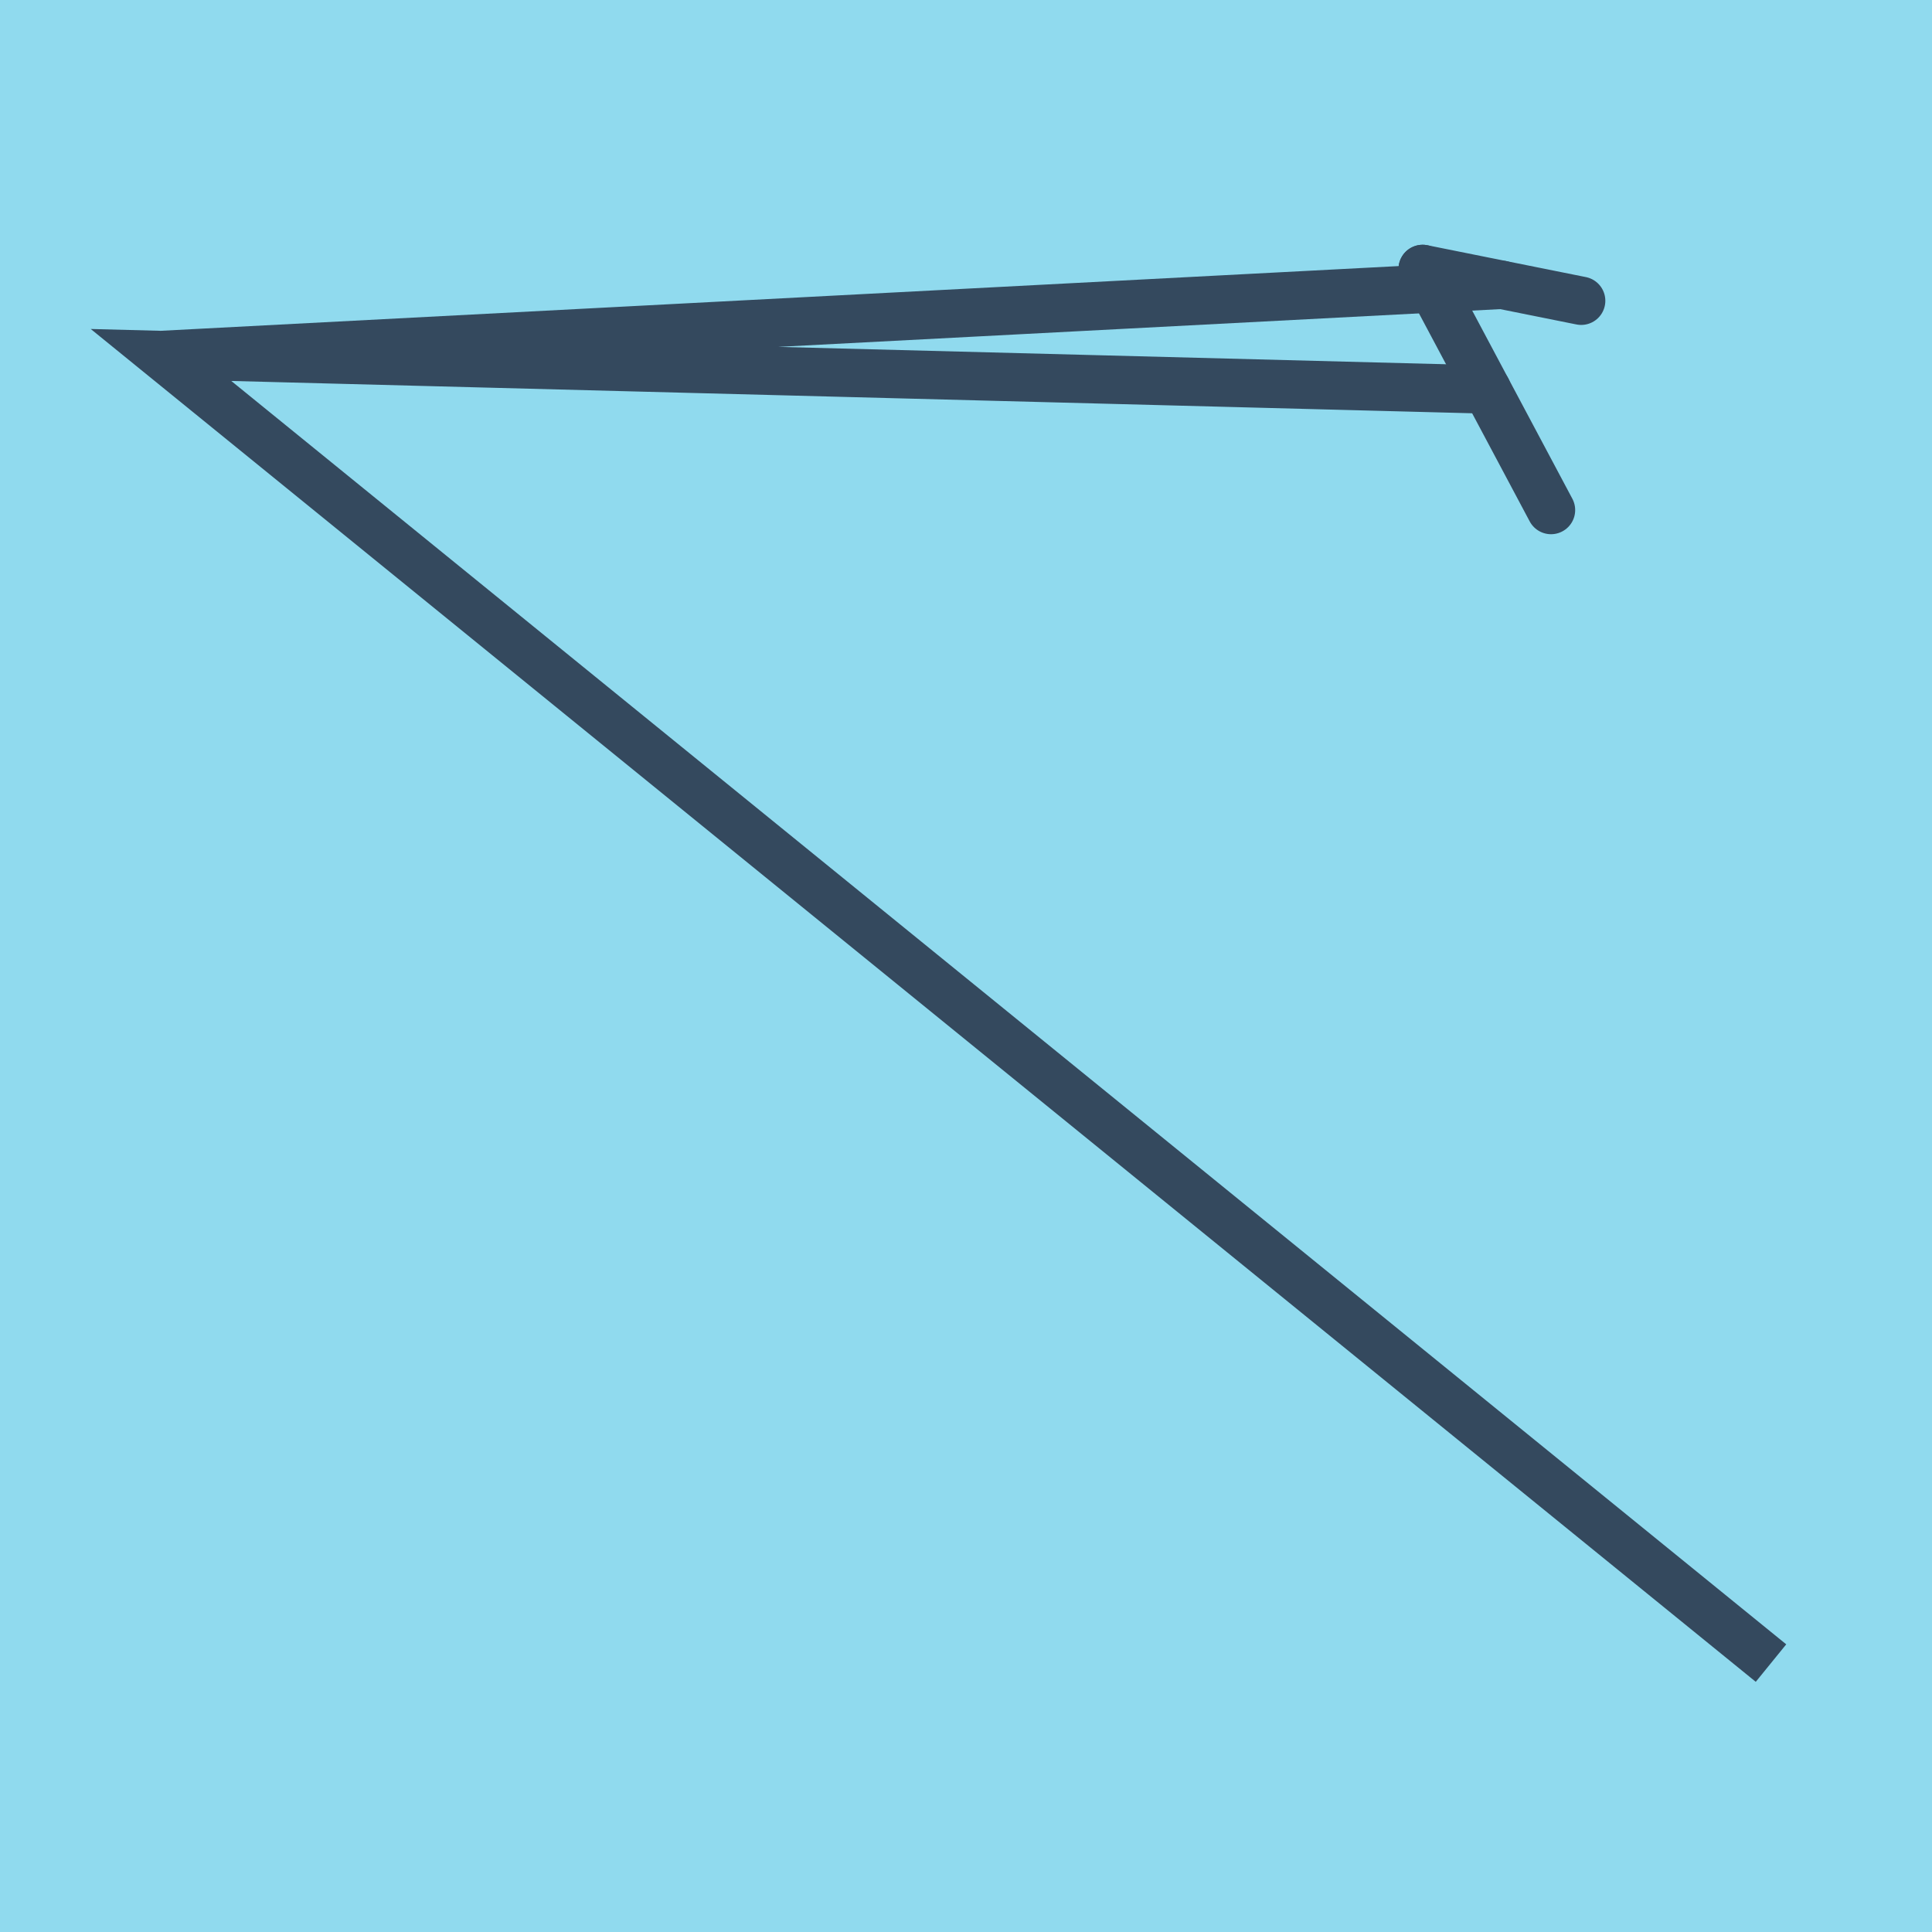 <?xml version="1.0" encoding="utf-8"?>
<!DOCTYPE svg PUBLIC "-//W3C//DTD SVG 1.1//EN" "http://www.w3.org/Graphics/SVG/1.1/DTD/svg11.dtd">
<svg xmlns="http://www.w3.org/2000/svg" xmlns:xlink="http://www.w3.org/1999/xlink" viewBox="-10 -10 120 120" preserveAspectRatio="xMidYMid meet">
	<path style="fill:#90daee" d="M-10-10h120v120H-10z"/>
			<polyline stroke-linecap="round" points="78.364,6.703 86.337,21.681 " style="fill:none;stroke:#34495e;stroke-width: 3px"/>
			<polyline stroke-linecap="round" points="78.364,6.703 88.21,8.682 " style="fill:none;stroke:#34495e;stroke-width: 3px"/>
			<polyline stroke-linecap="round" points="82.351,14.192 0,12.048 100,93.297 0,12.048 83.287,7.693 " style="fill:none;stroke:#34495e;stroke-width: 3px"/>
	</svg>
